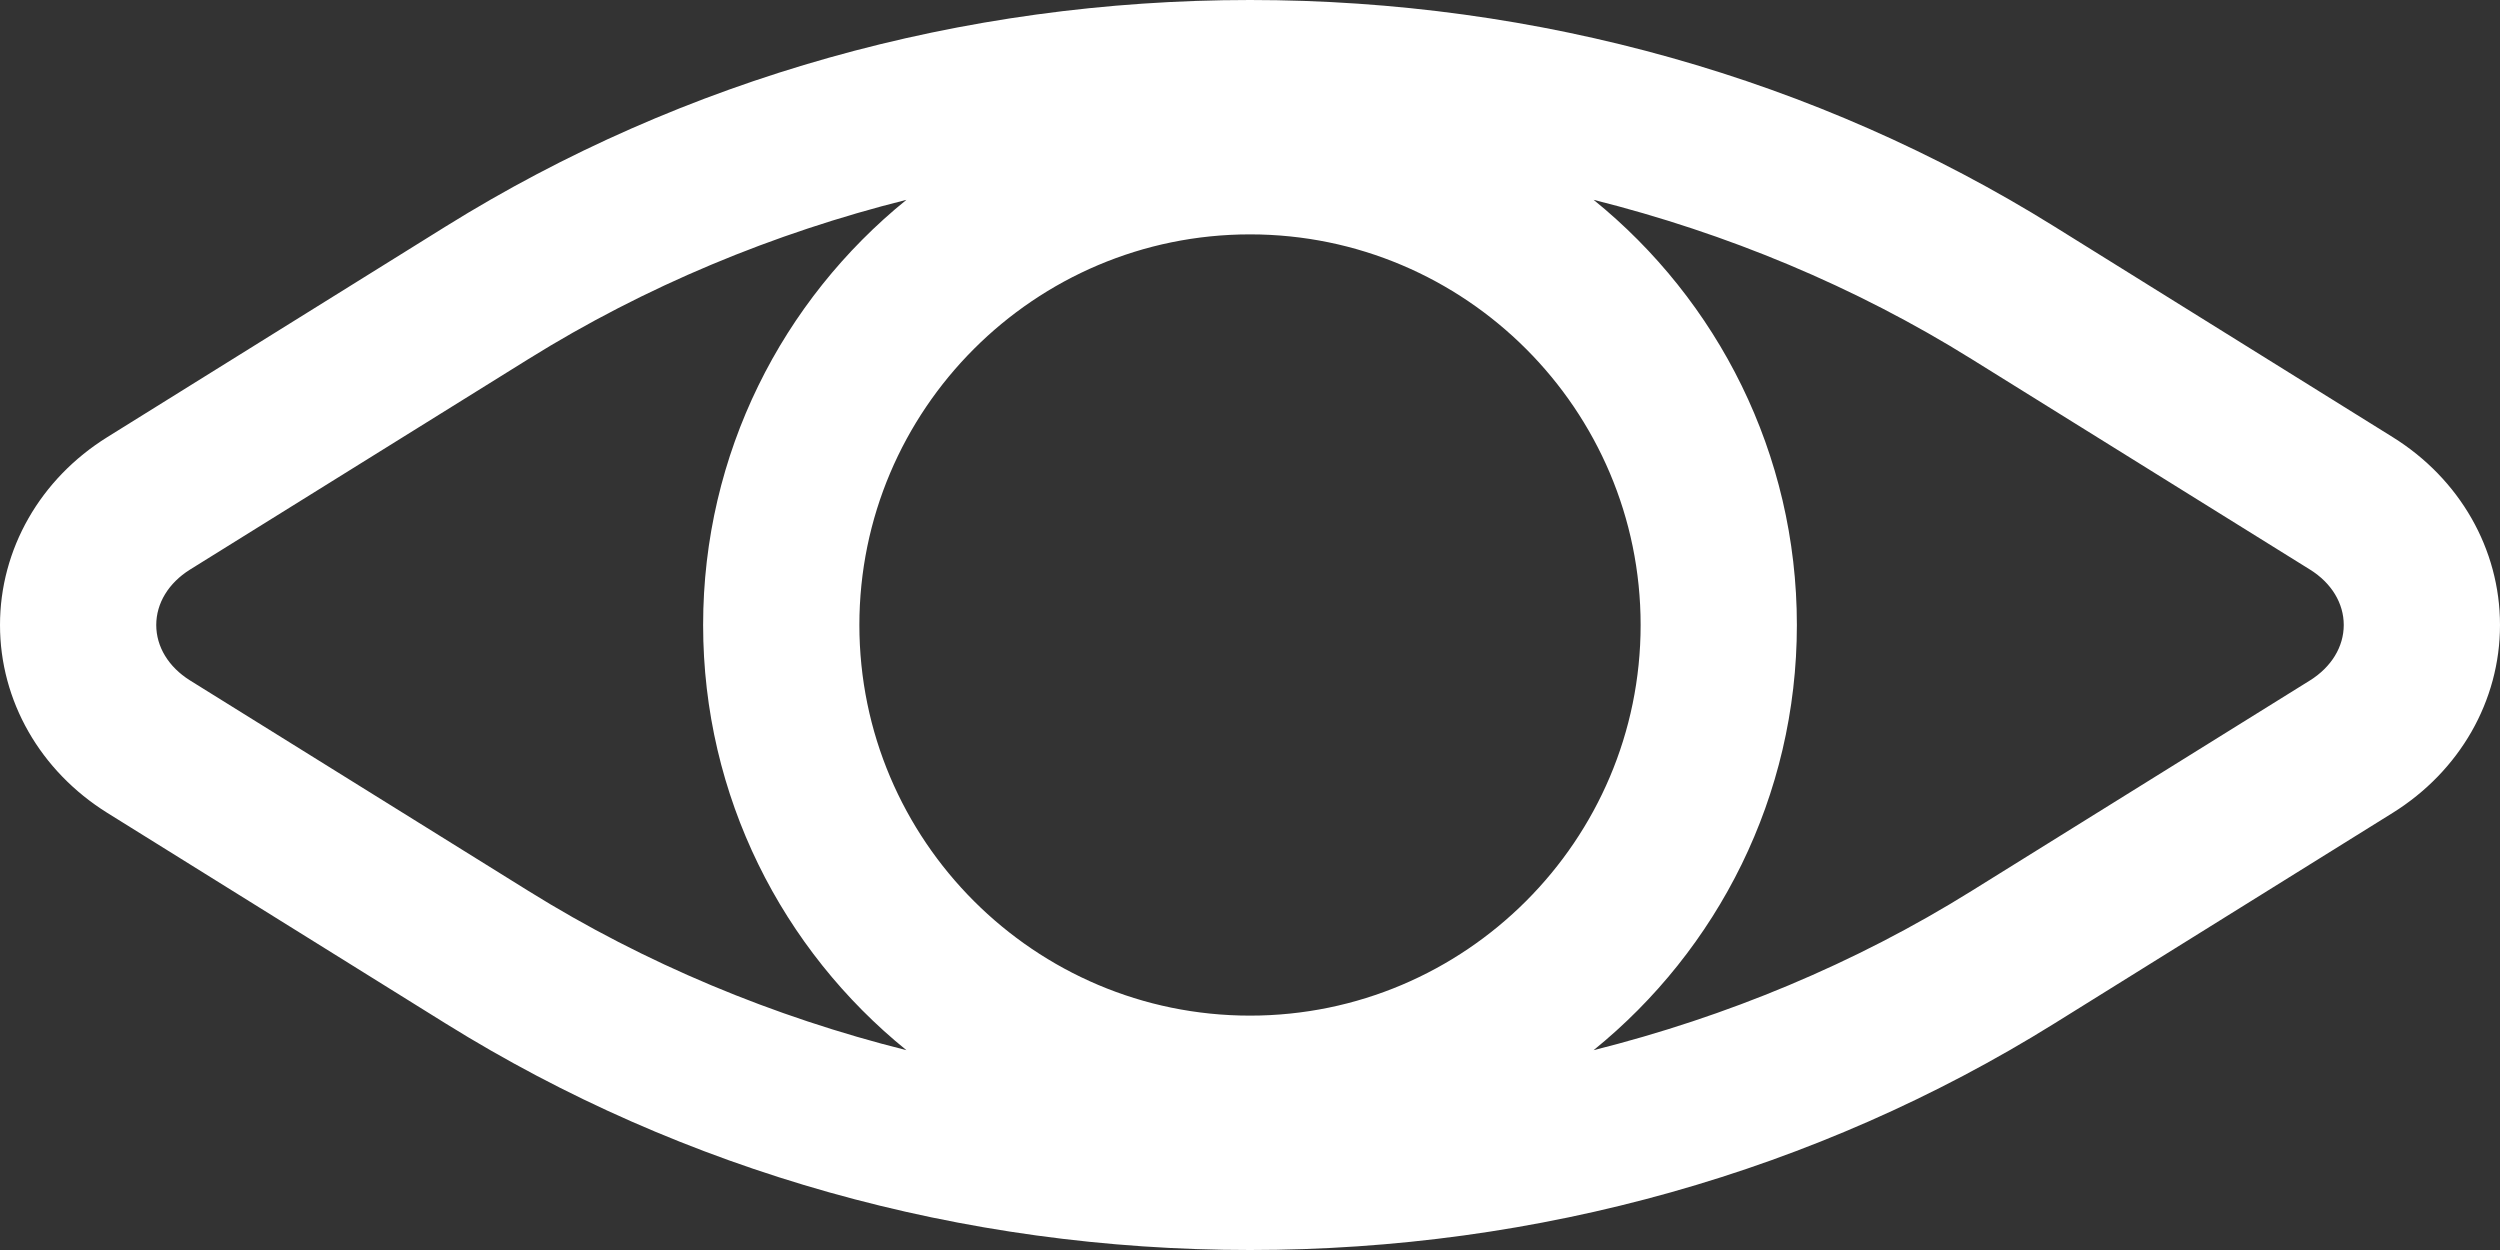 <svg width="28" height="14" viewBox="0 0 28 14" fill="none" xmlns="http://www.w3.org/2000/svg">
<rect x="0" y="0" width="28" height="14" fill="#333333" stroke="none"/>
<path d="M26.797 4.895L23.009 2.537C20.342 0.877 17.227 0 14 0C10.773 0 7.658 0.877 4.991 2.537L1.203 4.895C0.45 5.363 0 6.151 0 7C0 7.849 0.45 8.636 1.203 9.105L4.991 11.463C7.658 13.123 10.773 14 14 14C17.227 14 20.342 13.123 23.009 11.463L26.797 9.105C27.55 8.636 28 7.849 28 7C28 6.151 27.55 5.363 26.797 4.895ZM14 11.375C11.588 11.375 9.625 9.412 9.625 7C9.625 4.588 11.588 2.625 14 2.625C16.412 2.625 18.375 4.588 18.375 7C18.375 9.412 16.412 11.375 14 11.375ZM2.127 7.62C1.888 7.47 1.75 7.244 1.75 7C1.75 6.756 1.888 6.53 2.127 6.38L5.916 4.023C7.228 3.206 8.662 2.612 10.152 2.238C8.764 3.362 7.875 5.079 7.875 7C7.875 8.921 8.764 10.638 10.152 11.762C8.662 11.388 7.228 10.794 5.916 9.977L2.127 7.62ZM25.873 7.62L22.084 9.977C20.773 10.794 19.338 11.388 17.848 11.762C19.236 10.638 20.125 8.921 20.125 7C20.125 5.079 19.236 3.362 17.848 2.238C19.338 2.612 20.773 3.206 22.084 4.023L25.873 6.38C26.113 6.53 26.25 6.756 26.25 7C26.25 7.244 26.112 7.47 25.873 7.62Z" fill="white"/>
</svg>
